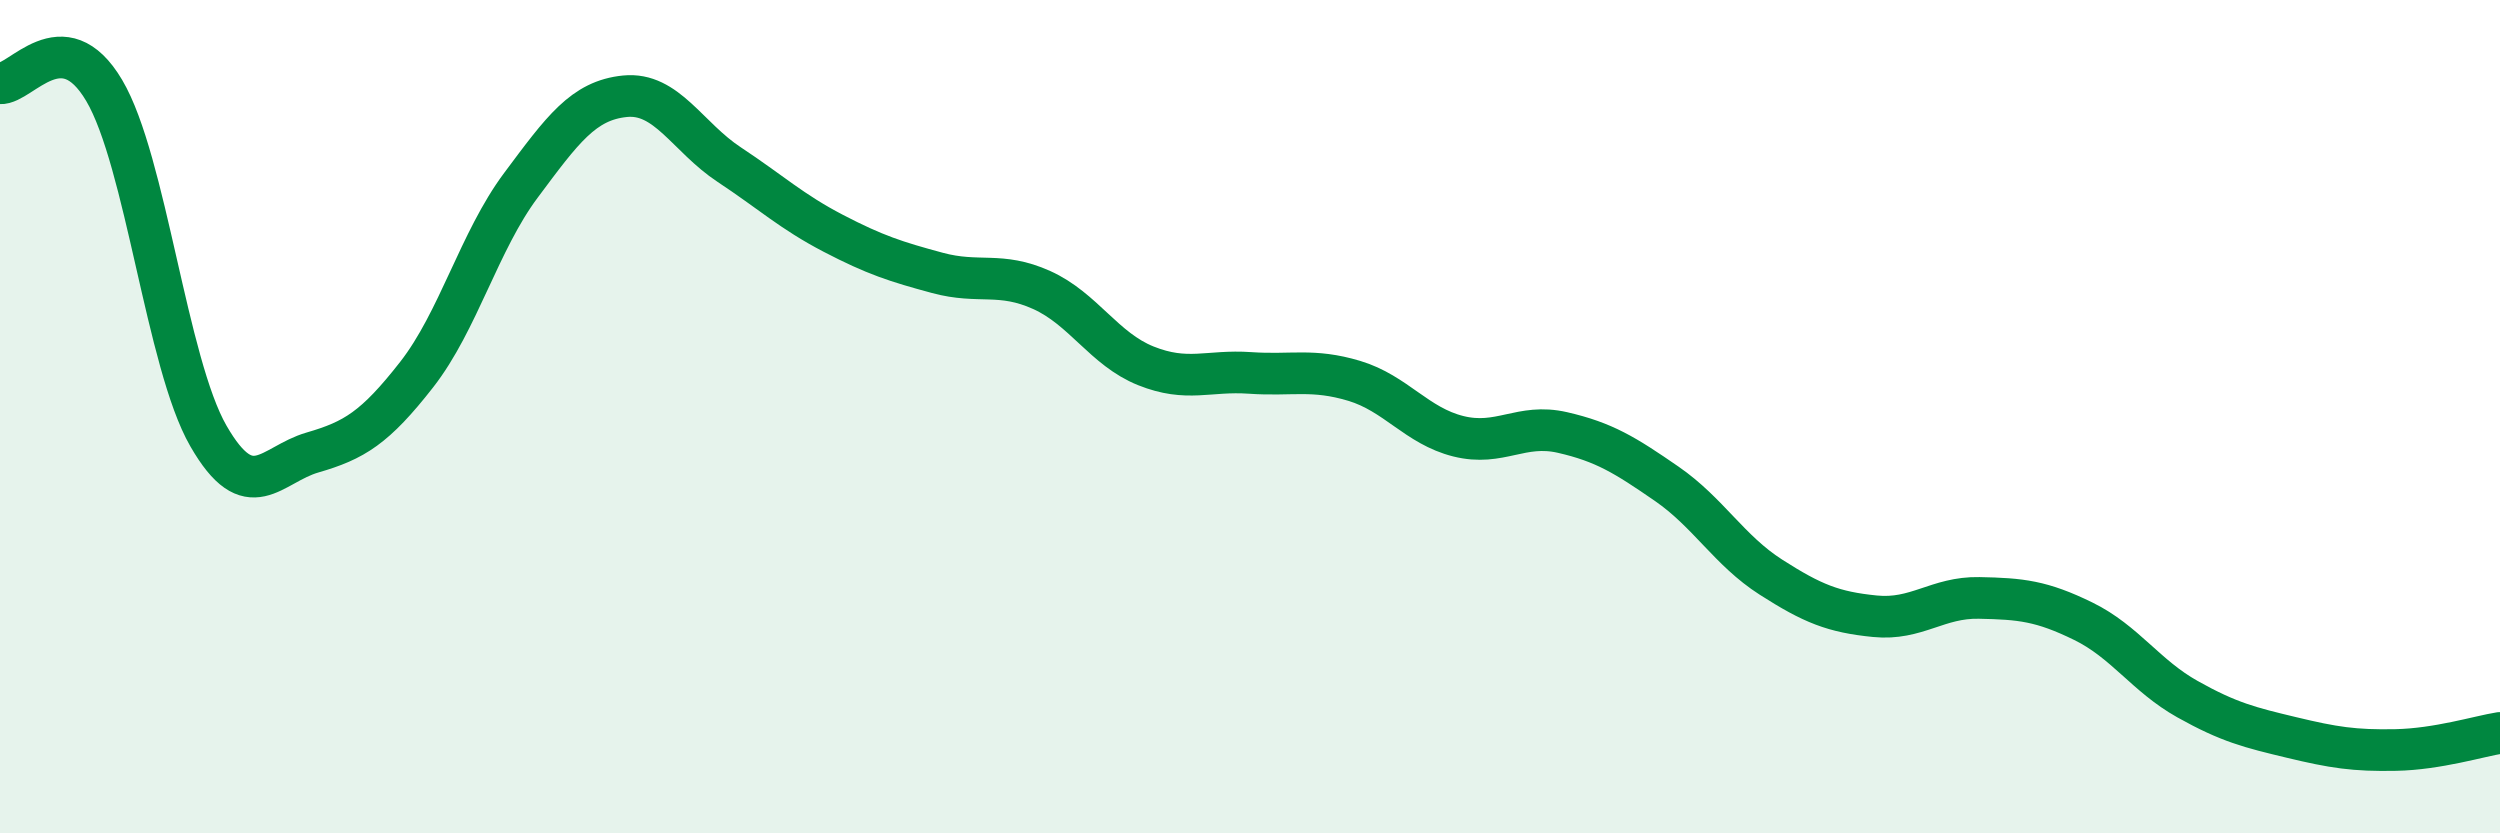 
    <svg width="60" height="20" viewBox="0 0 60 20" xmlns="http://www.w3.org/2000/svg">
      <path
        d="M 0,2 C 0.5,2.03 1.5,0.48 2.5,2.17 C 3.5,3.86 4,8.72 5,10.46 C 6,12.2 6.5,11.15 7.5,10.86 C 8.5,10.57 9,10.27 10,8.99 C 11,7.71 11.5,5.79 12.5,4.45 C 13.5,3.11 14,2.41 15,2.31 C 16,2.21 16.5,3.29 17.5,3.95 C 18.5,4.61 19,5.08 20,5.6 C 21,6.12 21.5,6.28 22.5,6.55 C 23.5,6.82 24,6.51 25,6.96 C 26,7.41 26.5,8.38 27.5,8.78 C 28.5,9.18 29,8.88 30,8.95 C 31,9.02 31.5,8.84 32.5,9.14 C 33.5,9.44 34,10.22 35,10.47 C 36,10.72 36.5,10.15 37.5,10.38 C 38.5,10.61 39,10.92 40,11.61 C 41,12.3 41.5,13.21 42.5,13.85 C 43.5,14.49 44,14.69 45,14.79 C 46,14.89 46.5,14.33 47.5,14.35 C 48.5,14.37 49,14.42 50,14.91 C 51,15.4 51.5,16.22 52.5,16.78 C 53.5,17.34 54,17.46 55,17.7 C 56,17.94 56.5,18.02 57.5,18 C 58.5,17.98 59.5,17.67 60,17.59L60 20L0 20Z"
        fill="#008740"
        opacity="0.1"
        stroke-linecap="round"
        stroke-linejoin="round"
      />
      <path
        d="M 0,2 C 0.5,2.03 1.5,0.48 2.5,2.17 C 3.5,3.86 4,8.72 5,10.46 C 6,12.2 6.5,11.15 7.5,10.86 C 8.5,10.57 9,10.27 10,8.99 C 11,7.71 11.5,5.79 12.5,4.45 C 13.5,3.11 14,2.41 15,2.31 C 16,2.21 16.5,3.29 17.5,3.95 C 18.5,4.61 19,5.08 20,5.6 C 21,6.12 21.5,6.28 22.5,6.55 C 23.5,6.82 24,6.51 25,6.96 C 26,7.41 26.5,8.38 27.5,8.78 C 28.5,9.18 29,8.88 30,8.95 C 31,9.02 31.5,8.84 32.5,9.14 C 33.5,9.44 34,10.22 35,10.47 C 36,10.72 36.5,10.15 37.5,10.38 C 38.5,10.61 39,10.92 40,11.61 C 41,12.3 41.5,13.21 42.5,13.85 C 43.5,14.49 44,14.69 45,14.79 C 46,14.89 46.5,14.33 47.5,14.35 C 48.5,14.37 49,14.42 50,14.91 C 51,15.4 51.5,16.22 52.5,16.78 C 53.5,17.34 54,17.46 55,17.7 C 56,17.94 56.5,18.02 57.5,18 C 58.5,17.98 59.5,17.67 60,17.59"
        stroke="#008740"
        stroke-width="1"
        fill="none"
        stroke-linecap="round"
        stroke-linejoin="round"
      />
    </svg>
  